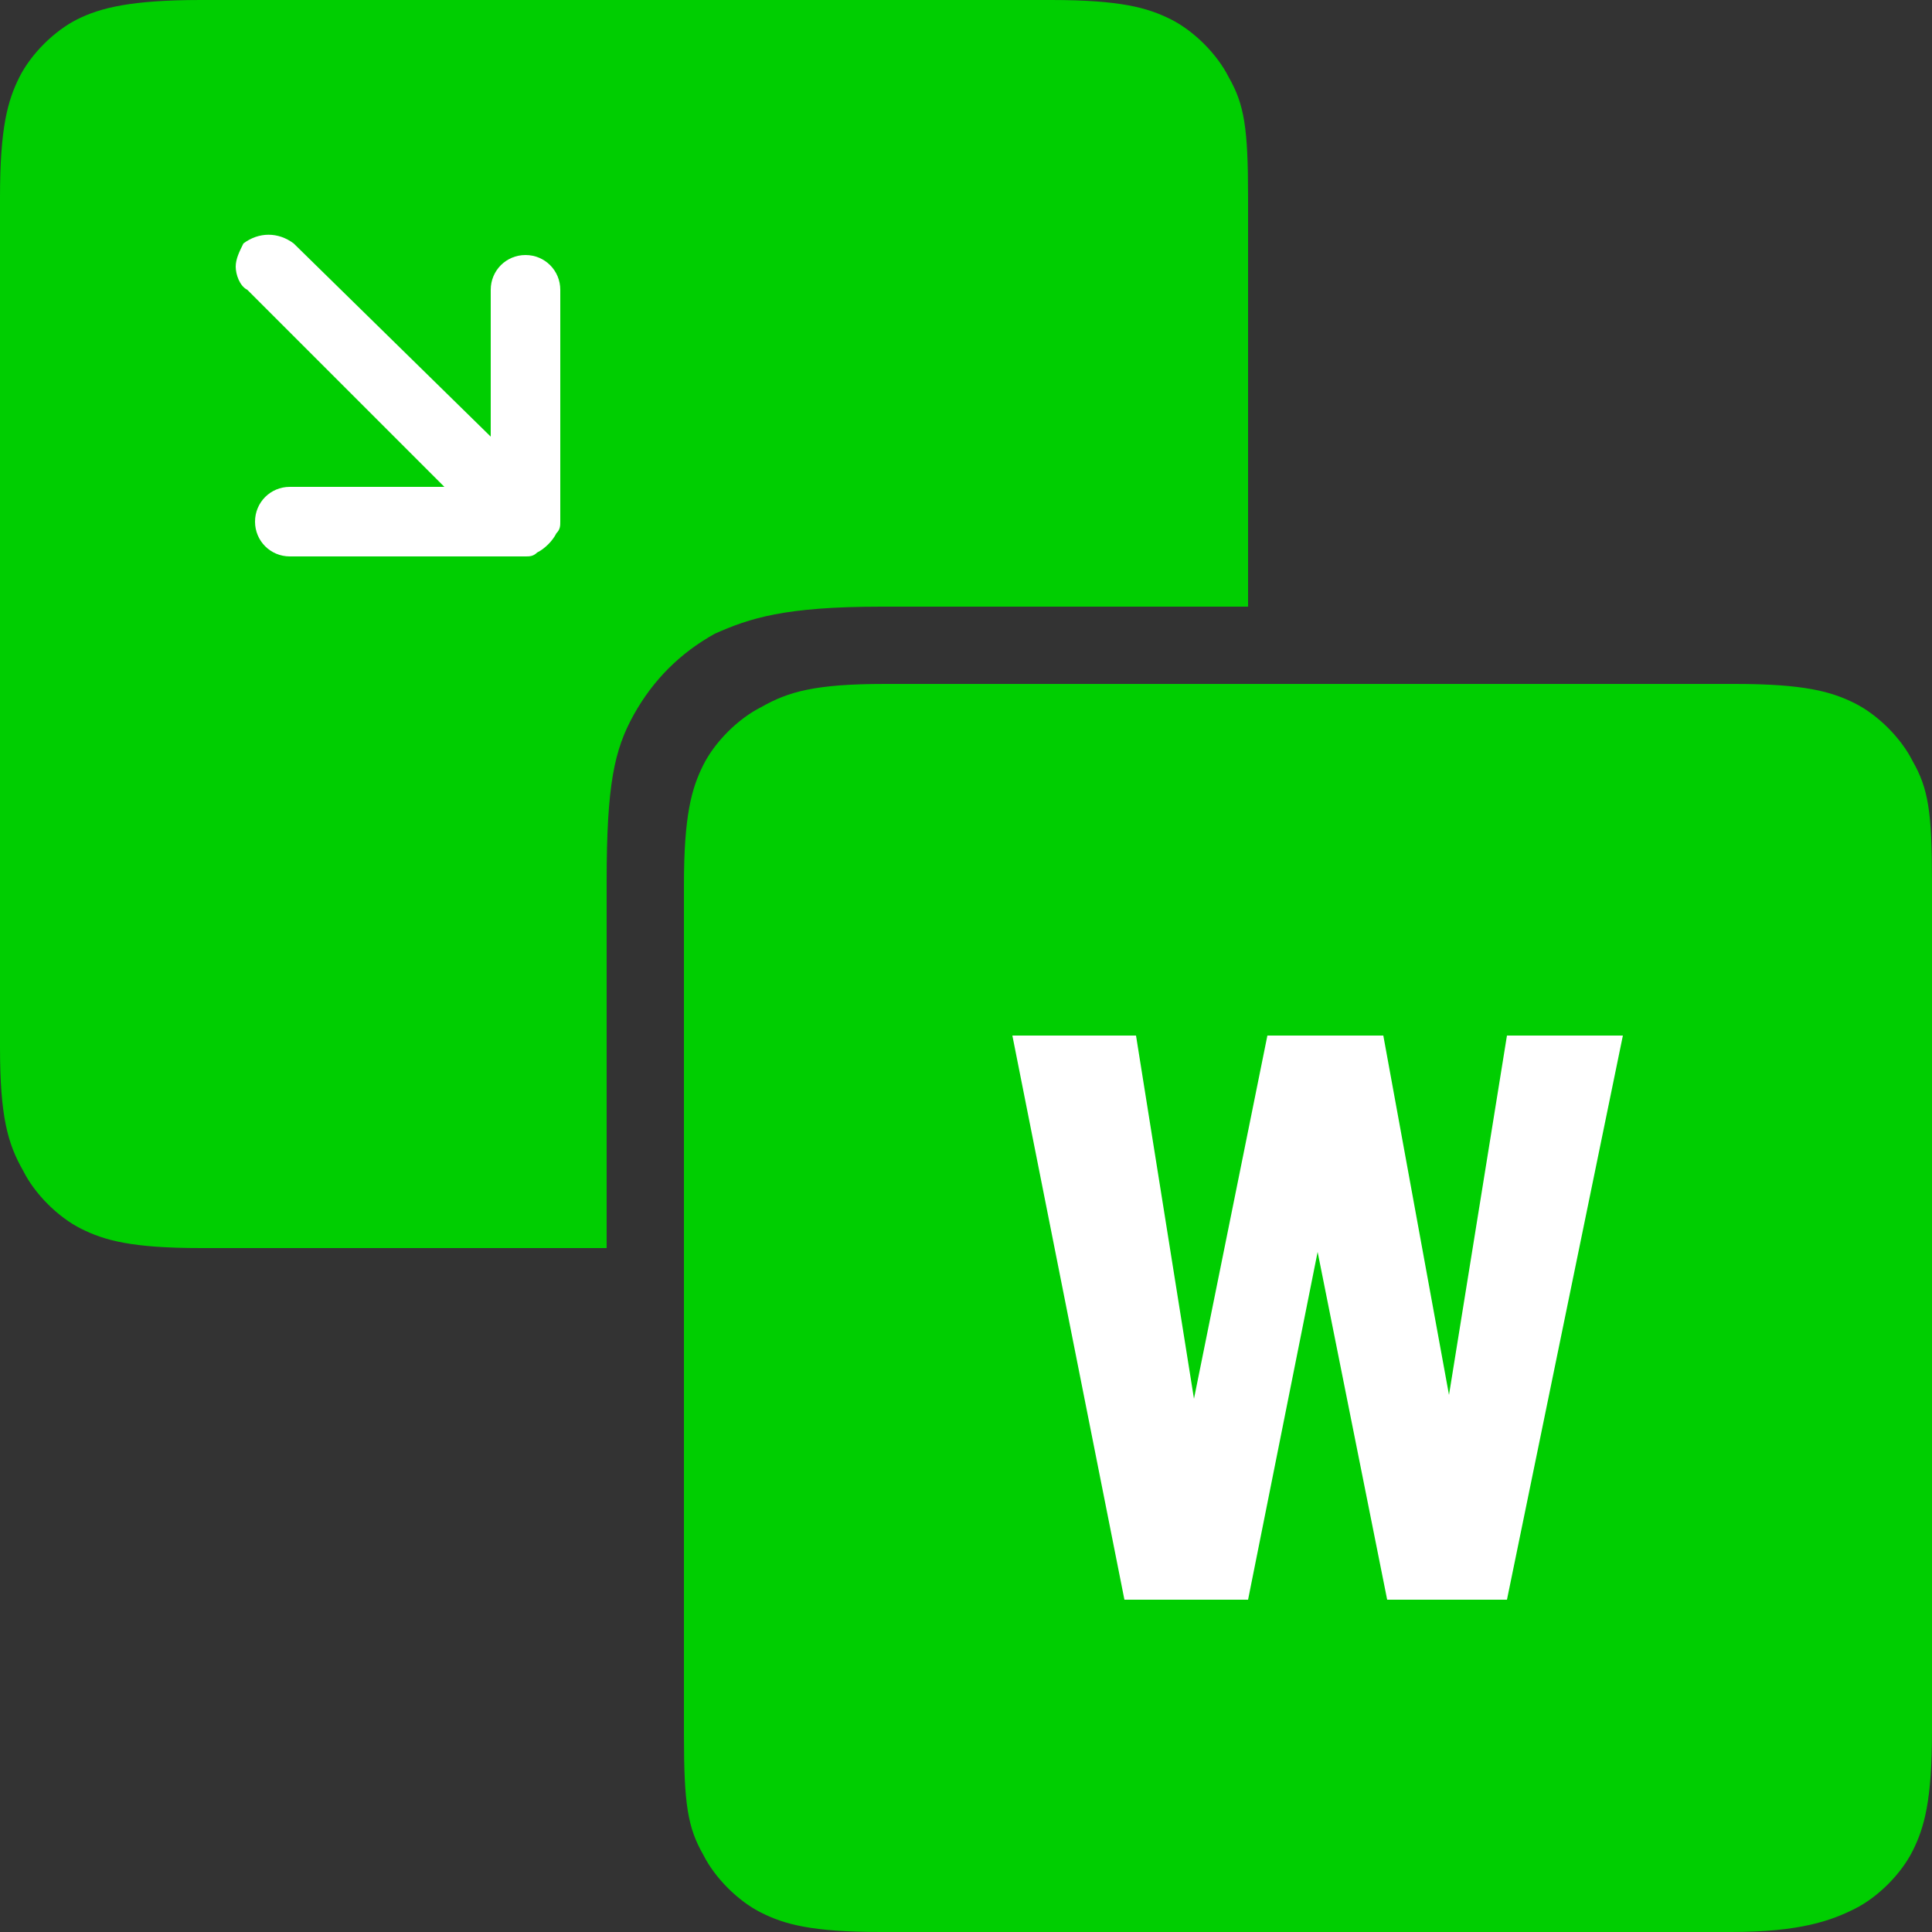 <?xml version="1.0" encoding="utf-8"?>
<!-- Generator: Adobe Illustrator 27.5.0, SVG Export Plug-In . SVG Version: 6.00 Build 0)  -->
<svg version="1.1" id="Layer_1" xmlns="http://www.w3.org/2000/svg" xmlns:xlink="http://www.w3.org/1999/xlink" x="0px" y="0px"
	 viewBox="0 0 50 50" style="enable-background:new 0 0 50 50;" xml:space="preserve">
<rect x="0" y="0" width="50" height="50" fill="#333333" stroke="none"/>
<style type="text/css">
	.st0{fill-rule:evenodd;clip-rule:evenodd;fill:#00ce01;}
	.st1{fill:#FFFFFF;}
	.st2{fill-rule:evenodd;clip-rule:evenodd;fill:#00CE01;}
	.st3{fill:#FFFFFF;}
</style>
<path class="st0" d="M32.3,15.7h-9.5c-2.5,0-3.4,0.3-4.3,0.7c-0.9,0.5-1.6,1.2-2.1,2.1c-0.5,0.9-0.7,1.8-0.7,4.3v9.5H5.2
	c-1.8,0-2.5-0.2-3.1-0.5c-0.6-0.3-1.2-0.9-1.5-1.5C0.2,29.6,0,28.9,0,27.1v-22c0-1.8,0.2-2.5,0.5-3.1s0.9-1.2,1.5-1.5S3.4,0,5.2,0
	h22c1.8,0,2.5,0.2,3.1,0.5c0.6,0.3,1.2,0.9,1.5,1.5c0.4,0.7,0.5,1.3,0.5,3.1L32.3,15.7z"/>
<path class="st1" d="M14.5,7.5c0-0.5-0.4-0.9-0.9-0.9c-0.5,0-0.9,0.4-0.9,0.9v3.8l-5.1-5C7.2,6,6.7,6,6.3,6.3
	C6.2,6.5,6.1,6.7,6.1,6.9s0.1,0.5,0.3,0.6l5.1,5.1H7.5c-0.5,0-0.9,0.4-0.9,0.9s0.4,0.9,0.9,0.9h6.1c0.1,0,0.2,0,0.3-0.1
	c0.2-0.1,0.4-0.3,0.5-0.5c0.1-0.1,0.1-0.2,0.1-0.3L14.5,7.5L14.5,7.5z"/>
<path class="st2" d="M22.9,17.7h22c1.8,0,2.5,0.2,3.1,0.5c0.6,0.3,1.2,0.9,1.5,1.5c0.4,0.7,0.5,1.3,0.5,3.1v22
	c0,1.8-0.2,2.5-0.5,3.1s-0.9,1.2-1.5,1.5S46.6,50,44.8,50h-22c-1.8,0-2.5-0.2-3.1-0.5c-0.6-0.3-1.2-0.9-1.5-1.5
	c-0.4-0.7-0.5-1.3-0.5-3.1v-22c0-1.8,0.2-2.5,0.5-3.1c0.3-0.6,0.9-1.2,1.5-1.5C20.4,17.9,21.1,17.7,22.9,17.7L22.9,17.7z"/>
<path class="st3" d="M39,26.8h3L39,41.4h-3.1l-1.8-9l-1.8,9h-3.2l-2.9-14.6h3.2l1.5,9.4l1.9-9.4h3l1.7,9.3L39,26.8z"/>
</svg>

